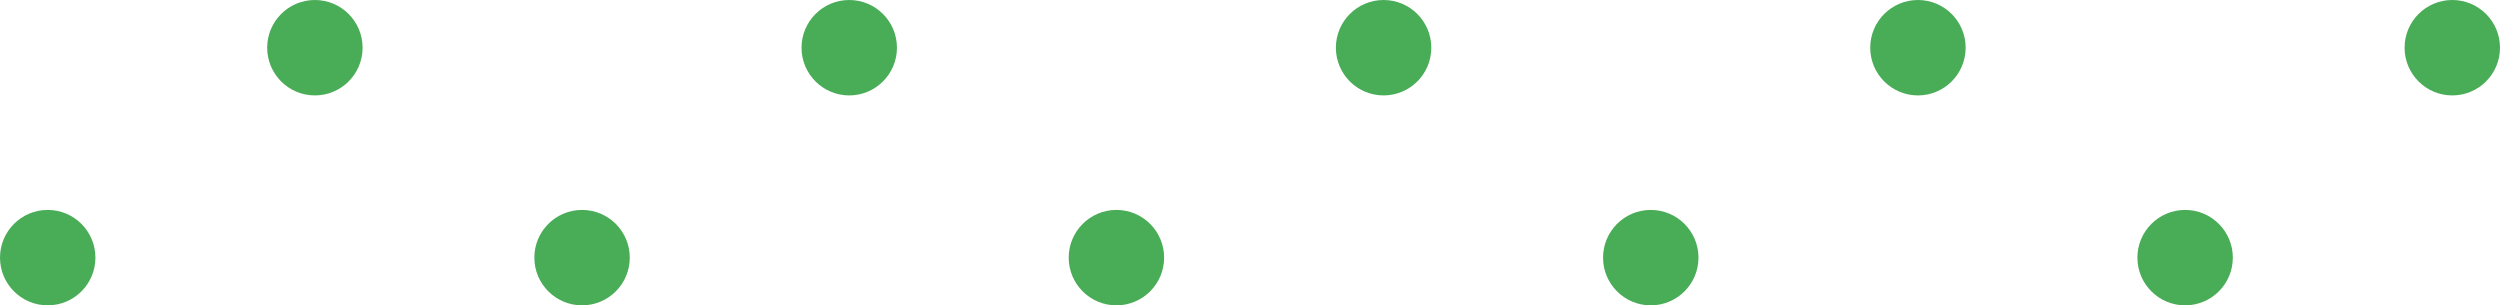 <svg width="131" height="16" viewBox="0 0 131 16" fill="none" xmlns="http://www.w3.org/2000/svg">
<circle cx="2.5" cy="13.5" r="2.5" fill="#49AC57"/>
<circle cx="30.5" cy="13.5" r="2.5" fill="#49AC57"/>
<circle cx="58.5" cy="13.5" r="2.5" fill="#49AC57"/>
<circle cx="86.5" cy="13.5" r="2.5" fill="#49AC57"/>
<circle cx="114.5" cy="13.5" r="2.5" fill="#49AC57"/>
<circle cx="16.5" cy="2.5" r="2.5" fill="#49AC57"/>
<circle cx="44.5" cy="2.5" r="2.5" fill="#49AC57"/>
<circle cx="72.5" cy="2.5" r="2.5" fill="#49AC57"/>
<circle cx="100.5" cy="2.5" r="2.5" fill="#49AC57"/>
<circle cx="128.5" cy="2.5" r="2.5" fill="#49AC57"/>
</svg>

